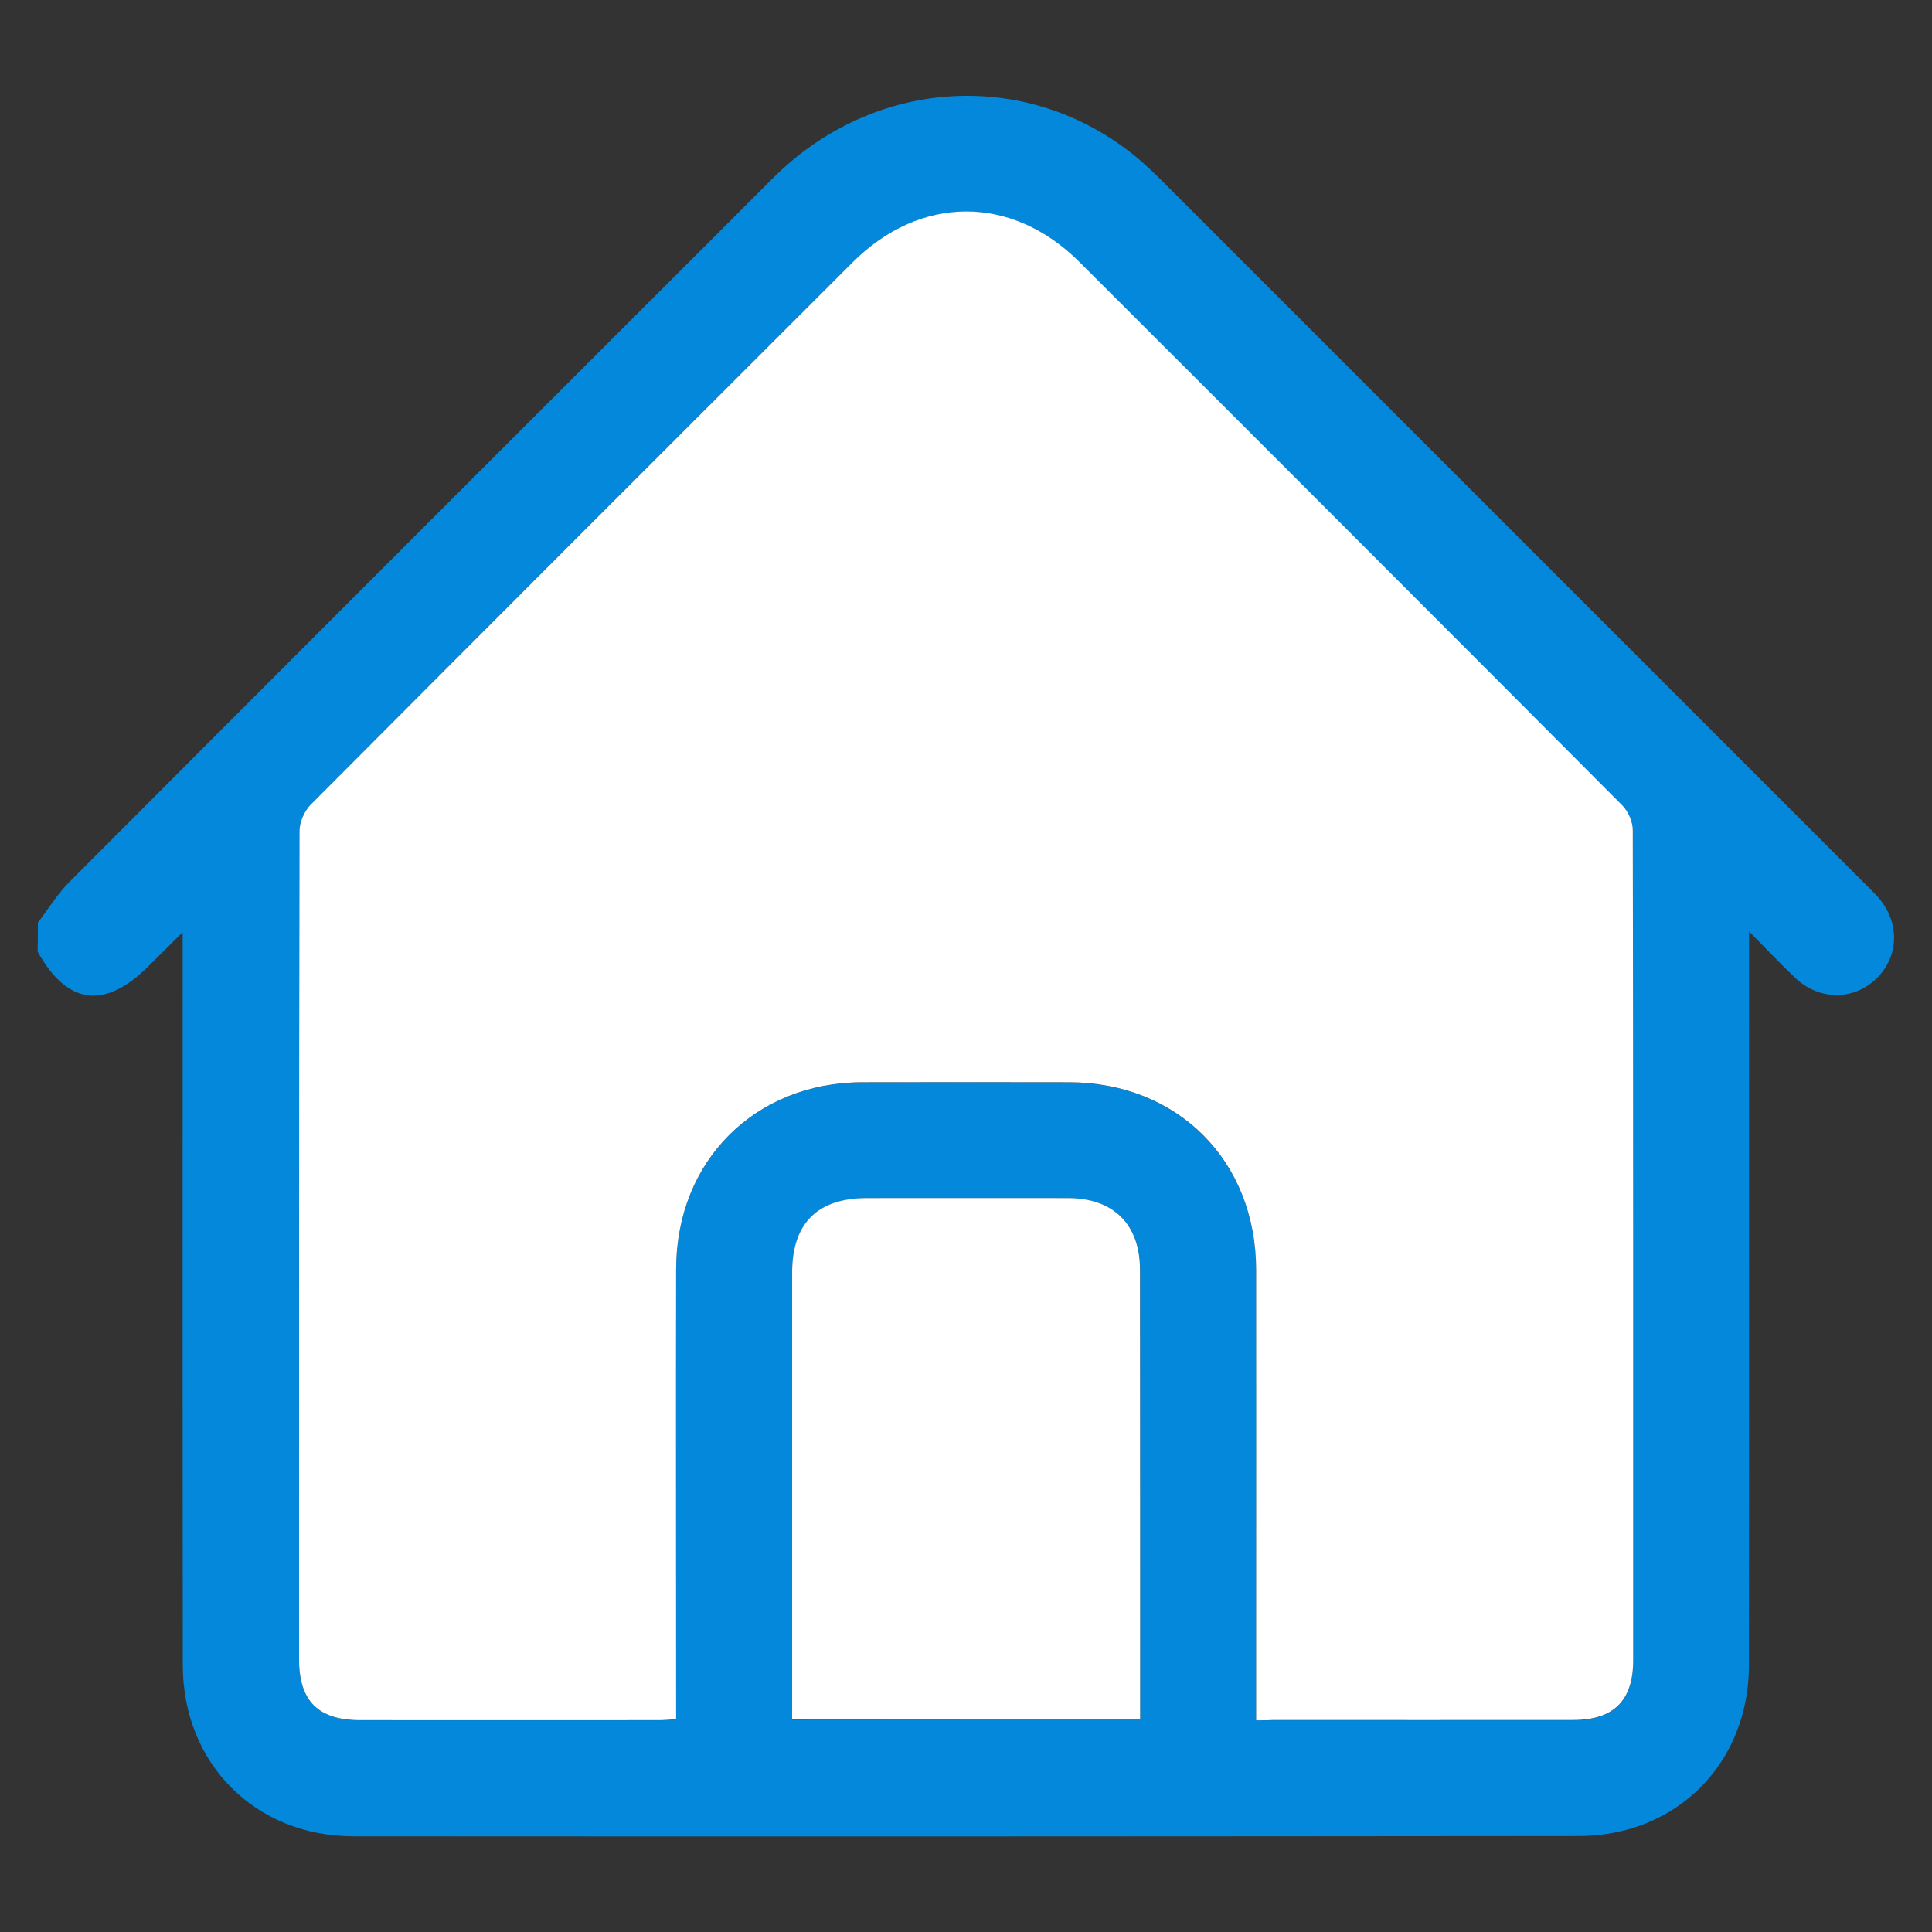 <?xml version="1.0" encoding="utf-8"?>
<!-- Generator: Adobe Illustrator 23.0.3, SVG Export Plug-In . SVG Version: 6.00 Build 0)  -->
<svg version="1.1" id="Layer_1" xmlns="http://www.w3.org/2000/svg" xmlns:xlink="http://www.w3.org/1999/xlink" x="0px" y="0px"
	 viewBox="0 0 141.73 141.73" style="enable-background:new 0 0 141.73 141.73;" xml:space="preserve">
<rect x="0" y="0" width="141.73" height="141.73" fill="#333333" stroke="none"/>
<style type="text/css">
	.st0{fill:#0488DB;}
	.st1{fill:#FFFFFF;}
</style>
<g>
	<path class="st0" d="M2.78,67.68c0.77-1.01,1.44-2.11,2.33-3c17.18-17.22,34.39-34.43,51.6-51.62c7.4-7.39,18.61-8.06,26.55-1.62
		c0.82,0.67,1.58,1.42,2.33,2.17c17.08,17.08,34.16,34.16,51.24,51.24c0.28,0.28,0.57,0.56,0.84,0.85c1.71,1.84,1.7,4.41-0.01,6.08
		c-1.68,1.63-4.21,1.63-5.98-0.06c-1.06-1-2.06-2.07-3.37-3.39c0,0.8,0,1.25,0,1.71c0,17.37,0.01,34.75-0.01,52.12
		c0,5.63-3.28,10.28-8.45,11.92c-1.29,0.41-2.69,0.61-4.05,0.61c-29.96,0.03-59.92,0.04-89.88,0.02c-7.2-0.01-12.5-5.34-12.51-12.54
		c-0.02-17.33-0.01-34.66-0.01-51.99c0-0.48,0-0.96,0-1.79c-0.98,0.97-1.75,1.73-2.51,2.49c-3.2,3.2-5.96,2.84-8.13-1.07
		C2.78,69.1,2.78,68.39,2.78,67.68z M92.15,126.2c0.54,0,0.92,0,1.31,0c7.31,0,14.63,0,21.94,0c2.98,0,4.41-1.42,4.41-4.39
		c0-20.3,0.01-40.6-0.03-60.89c0-0.61-0.33-1.38-0.76-1.81c-13.26-13.32-26.55-26.61-39.84-39.88c-4.96-4.96-11.66-4.93-16.65,0.05
		C49.26,32.51,36,45.77,22.78,59.05c-0.46,0.46-0.81,1.27-0.81,1.93c-0.04,20.25-0.04,40.51-0.03,60.77c0,3.05,1.41,4.45,4.48,4.45
		c7.31,0,14.63,0,21.94,0c0.38,0,0.77-0.04,1.24-0.07c0-0.56,0-1.04,0-1.52c0-10.5-0.01-21.01,0-31.51
		c0.01-7.92,5.77-13.68,13.66-13.7c5.05-0.01,10.11-0.01,15.16,0c7.98,0.02,13.71,5.76,13.73,13.77c0.02,8.78,0,17.55,0,26.33
		C92.15,121.65,92.15,123.82,92.15,126.2z M83.64,126.14c0-11.1,0-22.04,0-32.98c0-3.34-1.94-5.26-5.29-5.26
		c-4.92-0.01-9.84,0-14.75,0c-3.63,0-5.48,1.85-5.48,5.47c0,10.46,0,20.91,0,31.37c0,0.47,0,0.93,0,1.41
		C66.7,126.14,75.1,126.14,83.64,126.14z"/>
	<path class="st1" d="M92.15,126.2c0-2.38,0-4.54,0-6.71c0-8.78,0.01-17.55,0-26.33c-0.01-8.01-5.75-13.75-13.73-13.77
		c-5.05-0.01-10.11-0.01-15.16,0c-7.89,0.02-13.65,5.78-13.66,13.7c-0.02,10.5,0,21.01,0,31.51c0,0.48,0,0.96,0,1.52
		c-0.47,0.03-0.86,0.07-1.24,0.07c-7.31,0-14.63,0.01-21.94,0c-3.07,0-4.48-1.4-4.48-4.45c0-20.26-0.01-40.51,0.03-60.77
		c0-0.65,0.35-1.46,0.81-1.93C36,45.77,49.26,32.51,62.53,19.26c4.98-4.98,11.68-5,16.65-0.05c13.3,13.28,26.58,26.57,39.84,39.88
		c0.43,0.44,0.76,1.2,0.76,1.81c0.04,20.3,0.03,40.6,0.03,60.89c0,2.97-1.43,4.39-4.41,4.39c-7.31,0.01-14.63,0-21.94,0
		C93.07,126.2,92.68,126.2,92.15,126.2z"/>
	<path class="st1" d="M83.64,126.14c-8.54,0-16.94,0-25.53,0c0-0.47,0-0.94,0-1.41c0-10.46,0-20.91,0-31.37
		c0-3.62,1.86-5.47,5.48-5.47c4.92,0,9.84-0.01,14.75,0c3.35,0,5.29,1.93,5.29,5.26C83.64,104.1,83.64,115.04,83.64,126.14z"/>
</g>
</svg>
